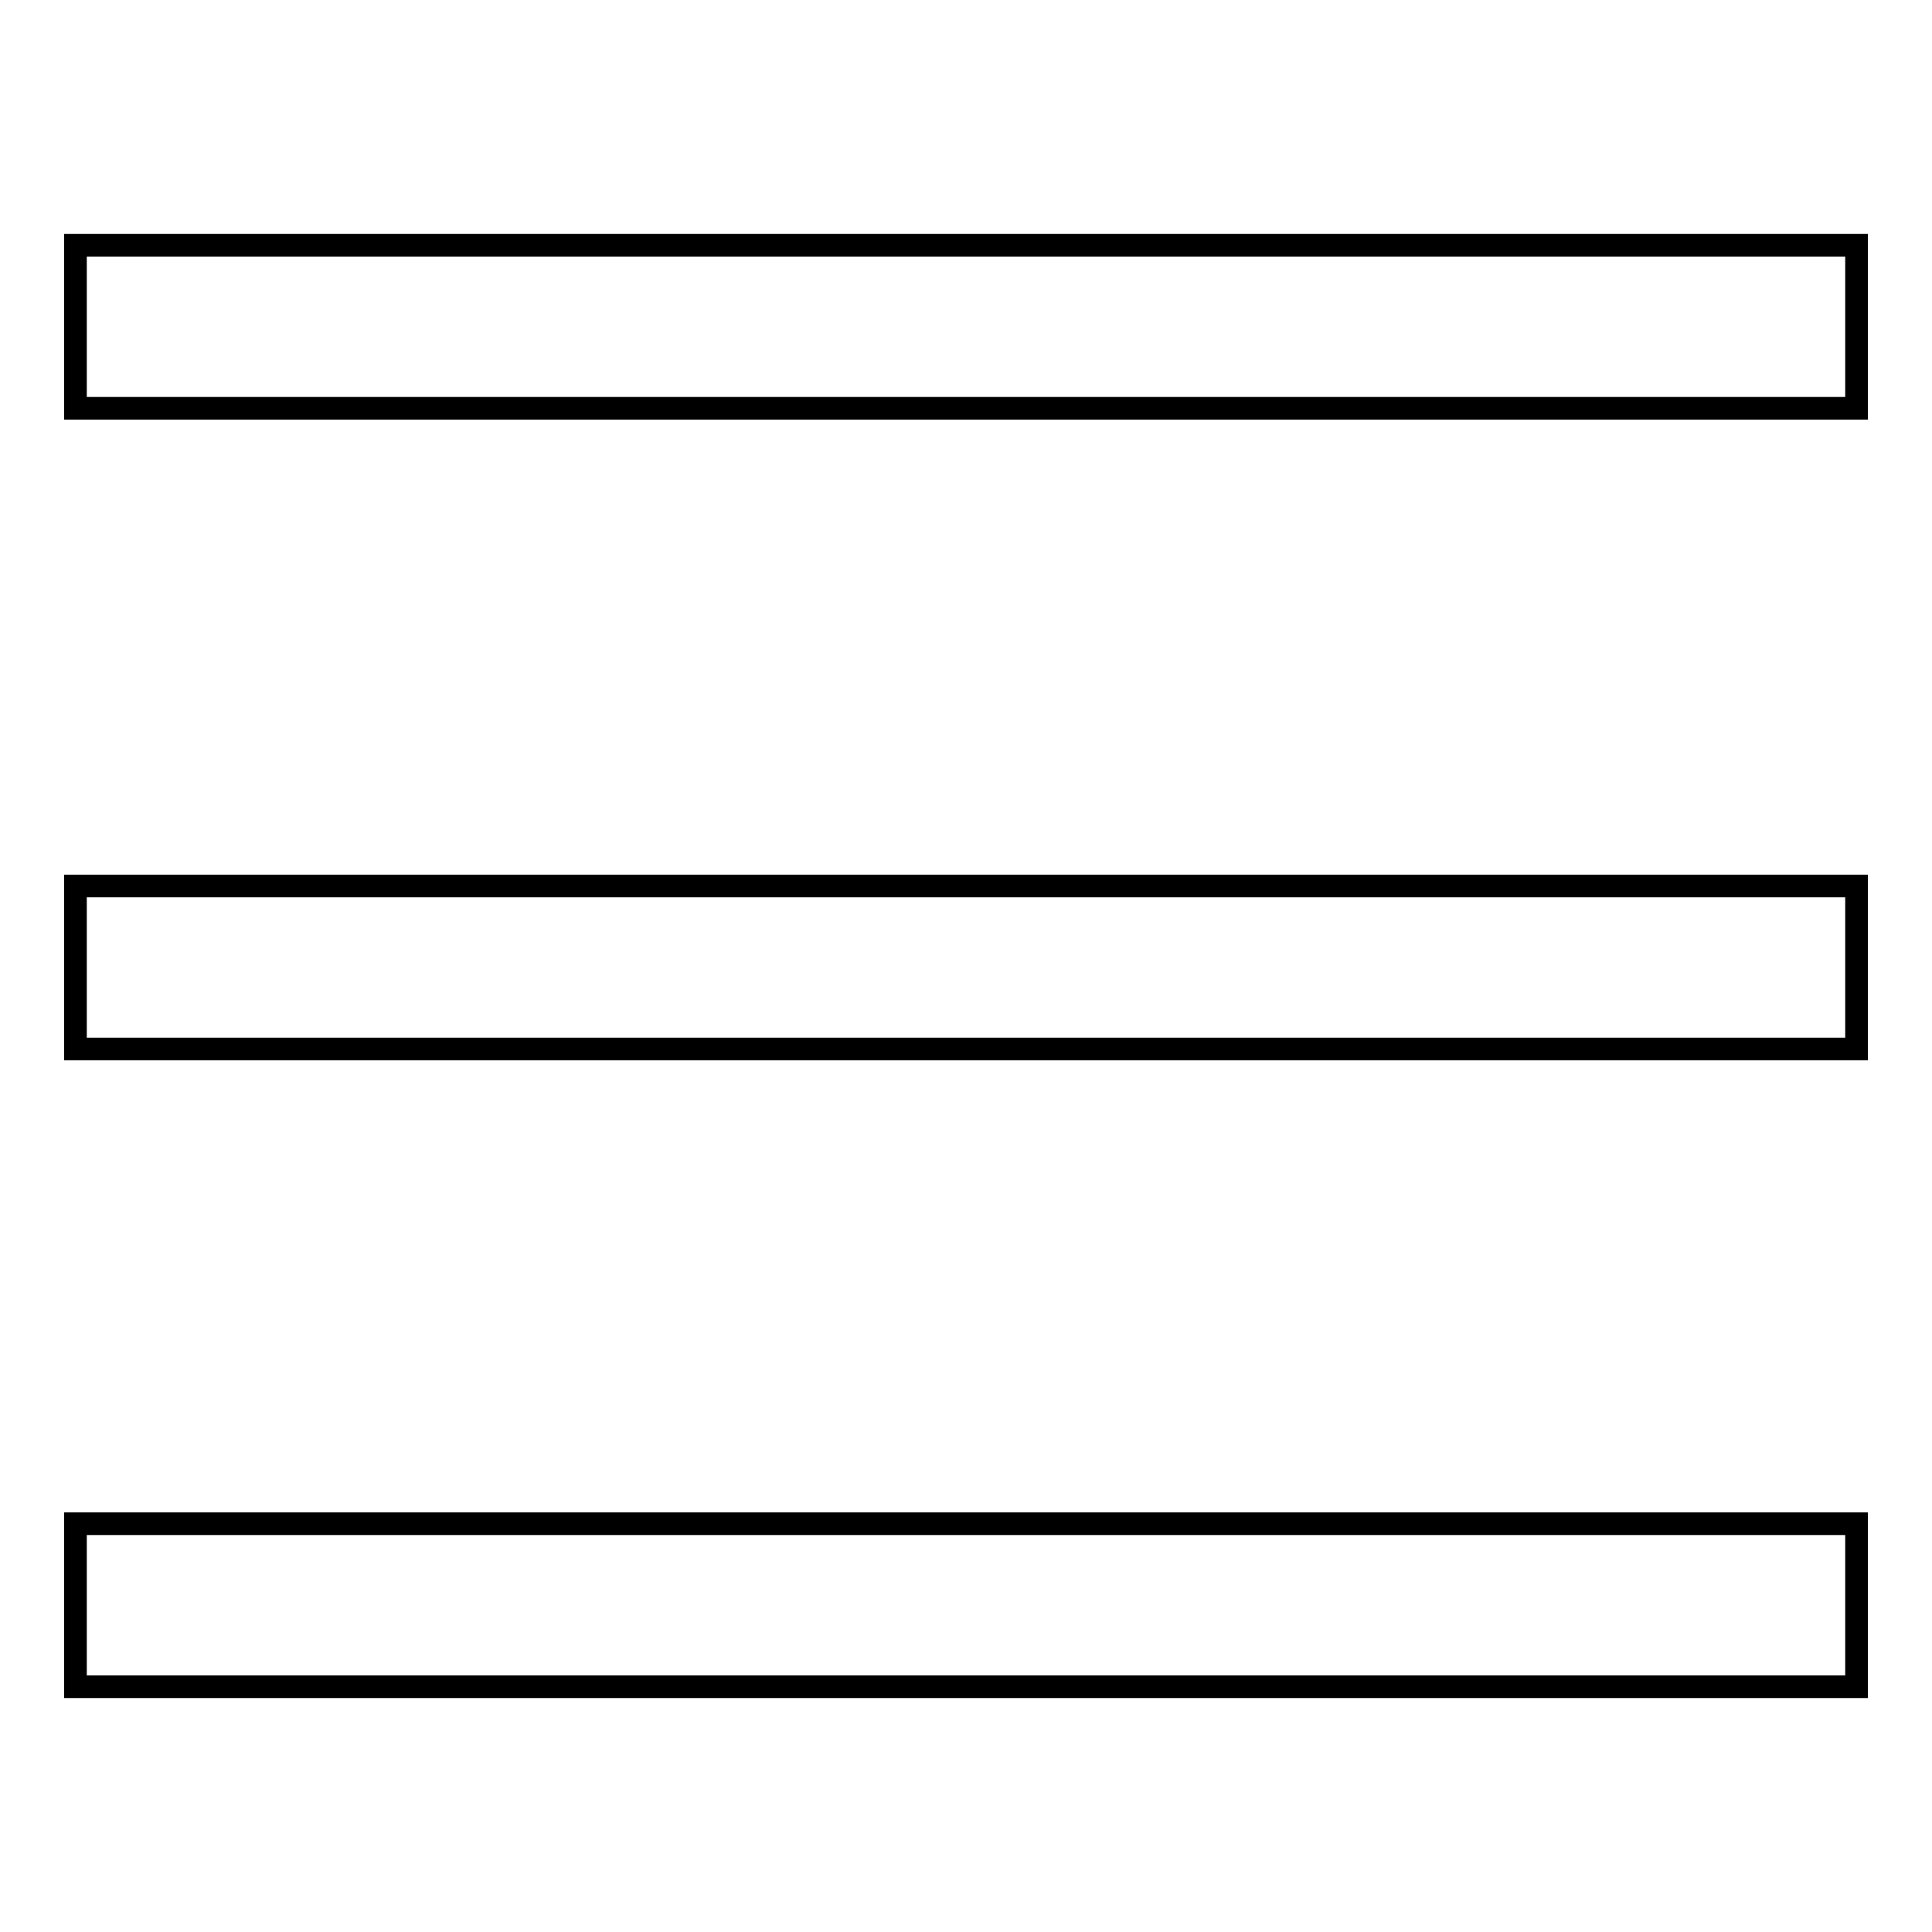 <?xml version="1.0" encoding="utf-8"?>
<!-- Svg Vector Icons : http://www.onlinewebfonts.com/icon -->
<!DOCTYPE svg PUBLIC "-//W3C//DTD SVG 1.1//EN" "http://www.w3.org/Graphics/SVG/1.1/DTD/svg11.dtd">
<svg version="1.1" xmlns="http://www.w3.org/2000/svg" xmlns:xlink="http://www.w3.org/1999/xlink" x="0px" y="0px" viewBox="0 0 256 256" enable-background="new 0 0 256 256" xml:space="preserve">
<g><g><path stroke-width="3" fill-opacity="0" stroke="#000000"  d="M10,32.5h236v21.6H10V32.5L10,32.5z"/><path stroke-width="3" fill-opacity="0" stroke="#000000"  d="M10,201.9h236v21.6H10V201.9L10,201.9z"/><path stroke-width="3" fill-opacity="0" stroke="#000000"  d="M10,117.4h236v21.6H10V117.4L10,117.4z"/></g></g>
</svg>